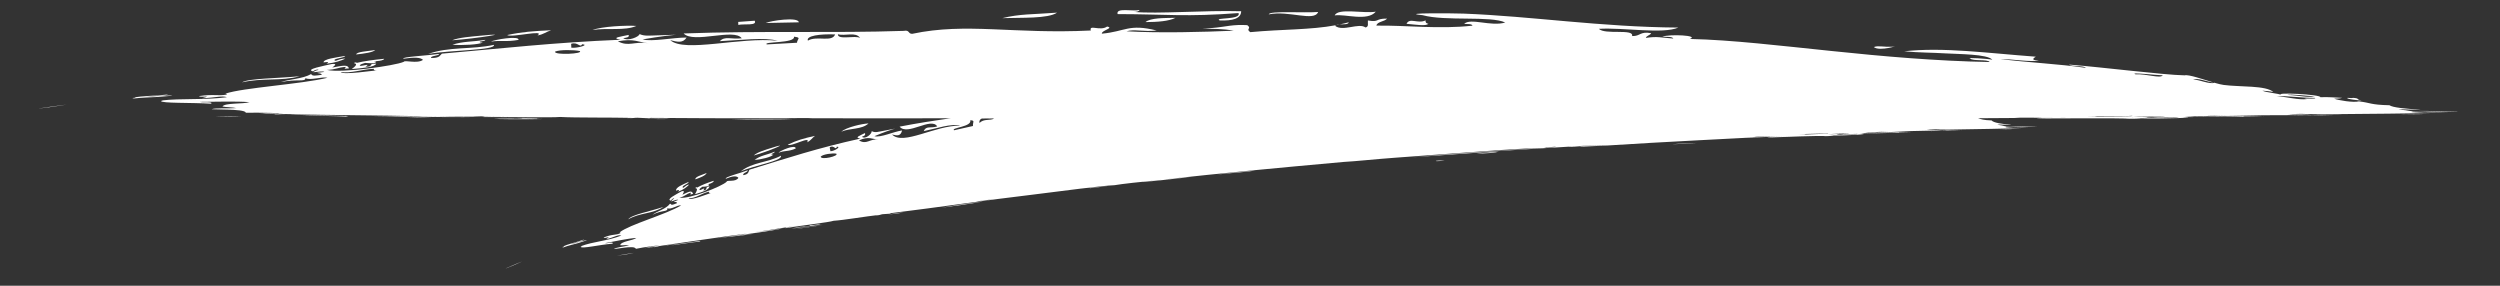 <?xml version="1.0" encoding="UTF-8"?>
<svg xmlns="http://www.w3.org/2000/svg" xmlns:xlink="http://www.w3.org/1999/xlink" width="262.5pt" height="30pt" viewBox="0 0 262.5 30" version="1.2">
<rect x="0" y="0" width="262.5" height="30" fill="#333333" stroke="none"/>
<defs>
<clipPath id="clip1">
  <path d="M 253 11 L 258.023 11 L 258.023 12 L 253 12 Z M 253 11 "/>
</clipPath>
<clipPath id="clip2">
  <path d="M 53 27.133 L 55 27.133 L 55 28.188 L 53 28.188 Z M 53 27.133 "/>
</clipPath>
</defs>
<g id="surface1">
<path style=" stroke:none;fill-rule:nonzero;fill:rgb(100%,100%,100%);fill-opacity:1;" d="M 34.27 6.695 C 35.242 6.578 35.785 6.379 36.266 6.16 C 35.602 6.117 35.203 6.543 35.113 6.309 C 35.18 6.105 36.18 6.078 36.25 5.871 C 35.195 6.051 33.973 6.195 33.969 6.551 C 34.508 6.473 34.586 6.543 34.27 6.695 "/>
<path style=" stroke:none;fill-rule:nonzero;fill:rgb(100%,100%,100%);fill-opacity:1;" d="M 37.402 5.719 C 38.309 5.617 39.141 5.5 39.402 5.254 C 38.59 5.379 37.418 5.434 37.402 5.719 "/>
<path style=" stroke:none;fill-rule:nonzero;fill:rgb(100%,100%,100%);fill-opacity:1;" d="M 36.934 7.25 C 38.145 7.148 39.348 7.047 39.504 6.684 C 38.562 6.656 39.309 7.035 38.367 7.004 C 39.105 6.551 37.812 7.059 37.773 6.867 C 37.828 6.75 38.086 6.68 38.34 6.605 C 38.52 6.613 39.465 6.738 39.492 6.477 C 38.707 6.398 40.25 6.492 40.34 6.172 C 39.227 6.281 38.215 6.414 37.465 6.602 C 37.461 6.547 37.223 6.516 37.176 6.637 C 37.598 6.707 37.316 6.961 36.934 7.25 "/>
<path style=" stroke:none;fill-rule:nonzero;fill:rgb(100%,100%,100%);fill-opacity:1;" d="M 50.957 4.184 C 49.477 4.414 48.648 4.324 47.504 4.695 C 48.445 4.785 50.367 4.684 50.684 4.457 C 50.508 4.473 50.344 4.477 50.387 4.371 C 50.609 4.316 50.957 4.305 50.957 4.184 "/>
<path style=" stroke:none;fill-rule:nonzero;fill:rgb(100%,100%,100%);fill-opacity:1;" d="M 51.859 4.711 C 49.512 5.219 47.113 4.875 44.953 5.668 C 47.301 5.246 52.094 5.289 51.859 4.711 "/>
<path style=" stroke:none;fill-rule:nonzero;fill:rgb(100%,100%,100%);fill-opacity:1;" d="M 25.414 8.648 C 27.555 8.148 29.551 8.555 31.469 8.004 C 29.203 8.23 26.047 8.227 25.414 8.648 "/>
<path style=" stroke:none;fill-rule:nonzero;fill:rgb(100%,100%,100%);fill-opacity:1;" d="M 51.684 12.441 C 53.465 12.453 55.215 12.461 56.594 12.469 C 56.305 12.469 56.219 12.438 56.578 12.438 C 57.938 12.473 55.5 12.387 54.828 12.379 C 55.145 12.48 52.195 12.391 51.684 12.441 "/>
<path style=" stroke:none;fill-rule:nonzero;fill:rgb(100%,100%,100%);fill-opacity:1;" d="M 33.078 12.066 C 31.902 12.082 31.348 11.984 30.461 12.035 C 31.457 12.031 32.297 12.113 33.078 12.066 "/>
<path style=" stroke:none;fill-rule:nonzero;fill:rgb(100%,100%,100%);fill-opacity:1;" d="M 6.977 10.984 C 5.684 11.137 5.191 11.238 4.086 11.387 C 3.961 11.43 6.688 11.051 6.977 10.984 "/>
<path style=" stroke:none;fill-rule:nonzero;fill:rgb(100%,100%,100%);fill-opacity:1;" d="M 31.664 12.125 C 33.188 12.164 35.172 12.18 36.324 12.242 L 36.586 12.18 C 34.16 12.152 33.062 12.086 31.664 12.125 "/>
<path style=" stroke:none;fill-rule:nonzero;fill:rgb(100%,100%,100%);fill-opacity:1;" d="M 52.309 12.543 C 53.746 12.539 55.965 12.578 56.91 12.539 C 55.469 12.543 53.258 12.508 52.309 12.543 "/>
<path style=" stroke:none;fill-rule:nonzero;fill:rgb(100%,100%,100%);fill-opacity:1;" d="M 22.492 12.215 C 23.438 12.234 24.688 12.262 25.375 12.223 C 24.465 12.195 22.879 12.203 22.492 12.215 "/>
<path style=" stroke:none;fill-rule:nonzero;fill:rgb(100%,100%,100%);fill-opacity:1;" d="M 15.375 10.156 C 16.301 9.996 17.168 10.125 17.68 9.918 C 16.312 10.082 14.879 10.047 13.926 10.27 C 14.102 10.25 14.266 10.238 14.223 10.277 C 14.047 10.301 13.879 10.32 13.941 10.352 C 15.133 10.215 15.723 10.242 16.551 10.18 C 19.562 9.969 17.617 9.992 15.375 10.156 "/>
<path style=" stroke:none;fill-rule:nonzero;fill:rgb(100%,100%,100%);fill-opacity:1;" d="M 149.988 2.5 C 149.762 2.465 149.648 2.352 149.688 2.141 C 148.867 2.535 148.016 1.805 147.684 2.5 C 148.754 2.594 149.676 2.766 149.988 2.5 "/>
<path style=" stroke:none;fill-rule:nonzero;fill:rgb(100%,100%,100%);fill-opacity:1;" d="M 120.27 2.32 C 121.562 2.312 122.734 2.23 123.426 1.871 C 122.168 1.895 120.816 1.871 120.27 2.32 "/>
<path style=" stroke:none;fill-rule:nonzero;fill:rgb(100%,100%,100%);fill-opacity:1;" d="M 138.402 1.258 C 136.922 1.379 133.266 1.109 133.223 1.508 C 135.332 1.078 138.012 2.309 138.402 1.258 "/>
<path style=" stroke:none;fill-rule:nonzero;fill:rgb(100%,100%,100%);fill-opacity:1;" d="M 130.043 1.371 C 130.363 2.113 127.43 1.812 128.055 2.145 C 129.441 2.203 130.312 1.949 130.324 1.18 C 126.449 1.066 121.516 1.484 119.074 1.25 C 119.277 1.273 119.656 1.176 119.645 1.051 C 118.926 1.223 117.145 0.766 117.348 1.48 C 122.68 1.492 124.473 1.793 130.043 1.371 "/>
<path style=" stroke:none;fill-rule:nonzero;fill:rgb(100%,100%,100%);fill-opacity:1;" d="M 144.457 1.227 C 143.156 1.441 140.488 0.809 140.148 1.617 C 141.246 1.449 143.574 2.273 144.457 1.227 "/>
<path style=" stroke:none;fill-rule:nonzero;fill:rgb(100%,100%,100%);fill-opacity:1;" d="M 247.953 10.531 C 247.355 10.473 247.852 10.324 247.059 10.273 C 247 10.309 246.824 10.309 246.488 10.273 C 246.238 10.402 247.938 10.59 247.953 10.531 "/>
<path style=" stroke:none;fill-rule:nonzero;fill:rgb(100%,100%,100%);fill-opacity:1;" d="M 198.766 4.902 C 197.633 4.953 197.262 4.758 196.75 4.941 C 197.363 5.453 199.594 4.695 198.766 4.902 "/>
<path style=" stroke:none;fill-rule:nonzero;fill:rgb(100%,100%,100%);fill-opacity:1;" d="M 51.961 12.406 C 55.98 12.445 53.121 12.34 51.961 12.406 "/>
<path style=" stroke:none;fill-rule:nonzero;fill:rgb(100%,100%,100%);fill-opacity:1;" d="M 62.211 3.152 C 63.754 2.902 65.578 3.266 66.82 2.723 C 65.773 2.648 63.184 2.77 62.211 3.152 "/>
<path style=" stroke:none;fill-rule:nonzero;fill:rgb(100%,100%,100%);fill-opacity:1;" d="M 56.441 3.723 C 57.086 3.605 57.344 3.344 57.863 3.176 C 55.973 3.262 54.809 3.348 53.25 3.68 C 53.715 3.984 57.316 3.059 56.441 3.723 "/>
<path style=" stroke:none;fill-rule:nonzero;fill:rgb(100%,100%,100%);fill-opacity:1;" d="M 51.547 4.367 C 52.699 4.203 53.16 4.422 54.441 4.188 C 54.562 3.711 51.836 4.176 51.547 4.367 "/>
<path style=" stroke:none;fill-rule:nonzero;fill:rgb(100%,100%,100%);fill-opacity:1;" d="M 50.348 3.758 C 49.551 3.836 48.133 3.941 47.477 4.227 C 49.91 4.07 54.363 3.359 50.348 3.758 "/>
<path style=" stroke:none;fill-rule:nonzero;fill:rgb(100%,100%,100%);fill-opacity:1;" d="M 105.238 1.906 C 107.238 1.836 110.047 1.977 110.992 1.328 C 108.426 1.52 107.059 1.453 105.238 1.906 "/>
<path style=" stroke:none;fill-rule:nonzero;fill:rgb(100%,100%,100%);fill-opacity:1;" d="M 80.406 2.414 C 81.797 2.387 82.141 2.379 83.875 2.344 C 83.836 1.734 80.867 2.184 80.406 2.414 "/>
<path style=" stroke:none;fill-rule:nonzero;fill:rgb(100%,100%,100%);fill-opacity:1;" d="M 79.242 2.176 L 77.512 2.301 L 77.523 2.617 C 78.117 2.477 79.539 2.734 79.242 2.176 "/>
<path style=" stroke:none;fill-rule:nonzero;fill:rgb(100%,100%,100%);fill-opacity:1;" d="M 140.277 2.645 C 140.414 2.621 140.547 2.59 140.676 2.562 C 140.512 2.57 140.371 2.594 140.277 2.645 "/>
<path style=" stroke:none;fill-rule:nonzero;fill:rgb(100%,100%,100%);fill-opacity:1;" d="M 141.617 2.34 C 141.309 2.43 140.992 2.496 140.676 2.562 C 141.078 2.543 141.582 2.586 141.617 2.34 "/>
<path style=" stroke:none;fill-rule:nonzero;fill:rgb(100%,100%,100%);fill-opacity:1;" d="M 232.598 8.688 L 232.461 8.672 L 232.547 8.699 Z M 232.598 8.688 "/>
<path style=" stroke:none;fill-rule:nonzero;fill:rgb(100%,100%,100%);fill-opacity:1;" d="M 23.656 9.836 L 23.508 9.887 L 23.656 9.836 "/>
<g clip-path="url(#clip1)" clip-rule="nonzero">
<path style=" stroke:none;fill-rule:nonzero;fill:rgb(100%,100%,100%);fill-opacity:1;" d="M 253.605 11.656 C 255.016 11.699 257.68 11.777 258.508 11.742 C 257.02 11.723 254.883 11.605 253.605 11.656 "/>
</g>
<path style=" stroke:none;fill-rule:nonzero;fill:rgb(100%,100%,100%);fill-opacity:1;" d="M 67.84 12.488 C 69.059 12.492 69.707 12.527 70.426 12.473 C 69.629 12.453 68.574 12.461 67.84 12.488 "/>
<path style=" stroke:none;fill-rule:nonzero;fill:rgb(100%,100%,100%);fill-opacity:1;" d="M 242.223 10.406 C 241.371 10.52 240.117 10.164 239.035 10.102 C 240.215 10.043 241.488 10.281 243.066 10.277 C 243.398 10.445 241.293 10.27 242.223 10.406 Z M 243.043 10.105 C 242.234 10.285 241.621 10.031 240.168 9.969 C 240.551 9.848 242.172 10.082 243.043 10.105 Z M 233.902 12.121 C 231.727 12.203 230.559 12.133 233.902 12.121 Z M 225.059 12.359 C 226.09 12.34 224.688 12.301 225.895 12.297 C 225.754 12.262 224.469 12.297 223.867 12.289 C 224.25 12.242 227.305 12.219 227.336 12.285 C 226.25 12.266 226.883 12.297 225.902 12.309 C 226.316 12.34 227.91 12.301 228.793 12.305 C 228.621 12.32 228.457 12.336 228.805 12.336 C 228.438 12.367 226.348 12.367 225.059 12.359 Z M 218.922 12.211 C 220.586 12.145 223.277 12.227 223.812 12.16 C 224.535 12.227 221.523 12.23 220.094 12.238 C 220.359 12.191 219.438 12.215 218.922 12.211 Z M 227.094 7.91 C 226.801 8.273 225.504 7.754 224.215 7.801 C 223.574 7.562 226.32 7.887 227.094 7.91 Z M 211.48 12.355 C 212.07 12.293 213.066 12.344 214.355 12.328 C 214.484 12.355 212.504 12.363 211.48 12.355 Z M 198.316 13.816 C 196.934 13.922 196.191 13.867 198.316 13.816 Z M 192.703 14.156 C 193.355 14.121 192.465 14.109 193.23 14.074 C 193.145 14.043 192.328 14.102 191.945 14.109 C 192.184 14.055 194.125 13.973 194.148 14.047 C 193.457 14.039 193.859 14.062 193.234 14.094 C 193.504 14.109 194.512 14.059 195.074 14.055 C 194.965 14.074 194.859 14.086 195.082 14.082 C 194.848 14.113 193.52 14.133 192.703 14.156 Z M 189.543 14.125 C 189.715 14.074 189.129 14.109 188.801 14.117 C 189.855 14.02 191.566 14.055 191.906 13.984 C 192.363 14.031 190.453 14.094 189.543 14.125 Z M 184.078 14.398 C 184.453 14.32 185.082 14.355 185.902 14.32 C 185.984 14.348 184.73 14.391 184.078 14.398 Z M 165.98 15.363 C 165.828 15.426 165.336 15.379 165.062 15.398 C 166 15.309 168.082 15.199 168.727 15.227 C 168.09 15.246 165.93 15.328 165.98 15.363 Z M 162.301 15.508 C 162.328 15.488 162.254 15.48 162.109 15.484 C 162.121 15.453 162.875 15.453 163.387 15.398 C 163.379 15.445 162.785 15.477 162.301 15.508 Z M 102.859 12.918 C 102.793 12.75 102.859 12.605 103.008 12.48 C 103.594 12.48 104.176 12.477 104.371 12.449 C 104 12.691 103.262 12.438 102.859 12.918 Z M 102.461 21.184 C 102.695 21.102 103.723 21.004 104.266 20.926 C 104.031 21 103.004 21.086 102.461 21.184 Z M 102.164 13.23 L 100.168 13.68 C 99.844 13.391 102.07 13.324 101.879 12.625 C 102.426 12.645 102.117 12.82 102.164 13.23 Z M 103.098 12.414 C 103.574 12.418 104.012 12.422 104.398 12.43 L 104.383 12.441 C 104.113 12.461 103.578 12.461 103.039 12.453 Z M 90.195 14.742 C 91.234 14.262 91.578 14.641 92.25 14.637 C 91.285 14.562 90.996 15.23 90.195 14.742 Z M 87.195 15.879 L 87.117 15.473 C 87.535 15.164 87.781 15.852 87.863 15.402 C 88.367 15.391 87.621 15.871 87.195 15.879 Z M 86.172 16.445 C 86.43 16.184 87.395 16.066 87.809 16.133 C 88.133 16.383 86.18 16.844 86.172 16.445 Z M 72.305 20.812 C 72.973 20.867 73.621 20.324 74.43 20.125 C 74.426 20.25 74.508 20.289 74.652 20.27 C 74.547 20.254 72.457 21.152 72.305 20.812 Z M 87.977 3.594 C 88.746 3.816 89.844 3.301 90.309 3.984 C 89.793 3.68 87.953 4.242 87.977 3.594 Z M 84.828 4.266 C 84.621 3.754 86.074 3.555 87.688 3.613 C 87.359 4.484 85.773 3.711 84.828 4.266 Z M 82.508 12.406 C 82.891 12.367 84.512 12.402 85.383 12.387 C 85 12.434 83.379 12.398 82.508 12.406 Z M 83.367 3.852 C 84.211 3.949 83.699 4.078 83.684 4.488 L 80.512 4.664 C 80.066 4.336 83.527 4.574 83.367 3.852 Z M 64.875 4.336 C 66.59 4.016 67.039 4.445 68.07 4.535 C 66.598 4.324 66 4.938 64.875 4.336 Z M 59.992 5.012 L 59.969 4.602 C 60.68 4.359 60.902 5.074 61.129 4.645 C 61.914 4.703 60.652 5.074 59.992 5.012 Z M 58.273 5.426 C 58.738 5.203 60.258 5.23 60.875 5.359 C 61.324 5.652 58.199 5.816 58.273 5.426 Z M 35.793 7.559 C 36.812 7.723 37.949 7.289 39.25 7.223 C 39.215 7.348 39.328 7.398 39.555 7.402 C 39.398 7.367 35.941 7.918 35.793 7.559 Z M 254.535 11.844 C 254.43 11.82 252.73 11.793 253.34 11.738 L 254.203 11.738 C 252.762 11.703 253.238 11.609 251.848 11.5 C 252.129 11.438 253.91 11.566 254.137 11.512 C 252.535 11.422 251.23 11.289 250.895 11.051 C 248.844 11.004 248.93 10.785 247.684 10.645 C 247.109 10.797 245.488 10.527 245.078 10.359 C 245.488 10.359 245.77 10.332 245.918 10.273 C 244.953 10.242 244.637 10.172 243.629 10.207 C 243.801 9.926 238.492 9.633 239.602 9.996 C 239.219 9.789 237.973 9.73 237.547 9.52 C 238.047 9.547 238.445 9.602 238.703 9.672 C 237.977 8.949 235.16 9.148 233.477 8.918 C 233.242 8.887 232.914 8.805 232.547 8.699 C 231.918 8.852 231.066 8.398 230.277 8.34 C 230.816 8.168 231.688 8.582 232.461 8.672 C 231.309 8.332 229.812 7.797 229.383 7.91 C 227.195 7.871 220.863 7.07 217.258 6.781 C 217.477 7.016 218.867 6.867 219.004 7.125 C 216.281 6.719 212.863 6.562 210.047 6.199 C 211.297 6.195 213.312 6.555 214.078 6.336 C 213.117 6.352 213.594 6.055 213.762 5.953 C 208.559 5.566 204.004 4.93 199.941 5.387 C 201.488 5.535 202.953 5.52 204.266 5.605 C 205.602 5.688 208.715 5.672 209.188 6.273 C 208.793 6.16 206.309 6.02 206.879 6.148 C 207.141 6.441 208.715 6.195 208.91 6.512 C 203.348 6.414 197.688 5.918 192.316 5.355 C 186.945 4.805 181.859 4.188 177.43 4.09 C 178.477 3.711 175.289 3.562 174.539 3.852 C 174.973 3.891 175.598 3.82 175.699 4.047 C 174.367 3.953 174.031 3.793 172.816 3.98 C 172.875 3.738 173.277 3.703 173.371 3.484 C 172.168 3.266 172.262 3.82 171.367 3.785 C 171.594 2.98 168.52 3.684 167.879 3.027 C 170.48 2.871 174.598 3.605 176.223 2.895 C 168.055 2.84 160.828 1.703 153.691 1.43 C 152.812 1.395 146.668 1.332 149.375 1.594 C 151.77 2.254 156.527 1.641 158.051 2.363 C 156.566 2.82 154.402 1.848 153.734 2.508 C 154.078 2.539 154.551 2.484 154.609 2.695 C 151.141 3.086 147.543 2.641 144.52 2.691 C 144.594 2.258 145.391 2.277 145.641 1.953 C 144.332 1.941 144.887 2.367 143.629 2.148 C 143.59 2.422 143.762 2.824 143.371 2.883 C 142.688 2.363 141.004 3.348 140.195 2.719 L 140.277 2.645 C 137.57 3.152 134.734 3.055 131.277 3.375 C 130.758 3.008 131.477 3.012 130.961 2.641 C 129.535 2.551 128.648 2.801 127.797 2.887 C 124.402 3.242 127.406 2.809 129.539 3.223 C 126.504 3.363 121.637 3.488 118.285 3.285 C 119.121 3.031 120.016 3.363 121.457 3.203 C 118.5 2.465 118.176 3.312 115.699 3.535 C 115.605 3.211 117.035 2.934 116.246 2.789 C 115.508 3.301 114.332 2.531 114.535 3.203 C 106.371 3.602 101.504 2.34 95.781 3.551 C 95.324 3.555 95.535 3.117 94.898 3.242 C 87.34 3.496 80.137 3.211 71.781 3.512 C 72.816 4.617 77.105 2.922 77.883 4.023 C 76.738 4.148 76.102 3.762 75.578 4.324 C 77.734 4.219 80.254 3.895 81.648 4.277 C 77.664 3.859 71.895 5.566 70.371 4.215 C 71.16 4.41 71.695 4.547 72.094 3.941 C 70.641 3.941 68.457 4.406 67.473 4.137 C 71.129 3.504 72.332 3.637 69.188 3.707 C 68.168 3.73 67.68 3.82 67.152 3.574 C 67.129 3.863 65.902 4.363 65.441 4.004 C 65.789 3.961 66.121 3.906 66 3.668 C 65.207 3.844 64.078 3.969 65.156 4.172 C 58.086 4.465 52.891 5.07 46.402 5.633 C 46.16 5.828 46.199 6.098 45.27 6.09 C 45.164 5.836 46.094 5.883 46.113 5.664 C 45.086 5.812 41.977 5.988 42.375 6.164 C 43.469 6 44.18 6.02 44.414 6.289 C 43.789 6.727 42.5 6.273 42.395 6.492 C 41.48 6.902 35.84 7.699 34.32 7.34 C 35.328 7.305 35.422 7.078 36.332 7.023 C 36.277 7.148 35.898 7.266 36.637 7.184 C 36.531 6.746 35.992 6.895 34.883 7.09 C 34.965 7.023 35.57 6.648 34.855 6.719 C 34.039 6.902 31.965 7.289 32.879 7.496 C 32.941 7.391 33.336 7.23 33.449 7.344 C 33.129 7.398 33.008 7.492 32.891 7.586 C 33.32 7.555 33.949 7.438 34.051 7.555 C 32.52 7.727 33.816 7.59 33.781 7.855 C 32.457 8.055 32.949 7.836 32.613 7.793 C 31.848 8.273 30.234 8.328 29.484 8.621 C 31.207 8.262 32.082 8.641 32.066 8.203 C 32.605 8.477 33.797 8.016 34.387 8.168 C 31.594 8.848 25.527 9.199 23.656 9.836 C 23.746 9.832 23.84 9.859 23.801 9.93 C 22.852 10.109 22.574 9.855 20.91 10.086 C 20.91 10.27 22.496 9.988 21.227 10.309 C 22.566 10.277 23.293 10.012 23.828 10.207 C 21.289 10.527 19.168 10.297 16.898 10.555 C 17.055 10.543 17.227 10.57 16.902 10.602 C 16.906 10.863 20.117 10.758 22.164 10.891 C 22.441 10.637 21.18 10.809 20.98 10.695 C 22.707 10.691 24.746 10.613 26.199 10.727 C 25.504 10.945 23.629 10.777 23.355 11.18 C 23.707 11.27 24.457 11.254 24.82 11.352 C 24.039 11.41 22.52 11.316 22.23 11.469 C 22.664 11.496 23.707 11.488 24.555 11.539 C 24.98 11.566 25.359 11.605 25.59 11.68 C 25.707 11.711 25.785 11.766 25.816 11.805 L 25.75 11.84 C 26.488 11.82 27.5 11.832 28.328 11.852 C 28.742 11.867 29.113 11.879 29.383 11.887 C 29.656 11.898 29.82 11.914 29.828 11.918 C 29.258 11.914 28.02 11.867 27.516 11.906 C 27.742 11.938 29.504 11.891 29.266 11.949 C 28.641 11.949 27.383 11.91 27.242 11.934 C 27.781 11.953 29.465 11.965 28.719 12.008 C 29.613 12.02 29.254 11.969 30.148 11.98 C 34.547 12.098 39.656 12.102 44.375 12.203 C 42.164 12.25 40.465 12.156 38.609 12.195 C 41.039 12.172 43.047 12.352 45.297 12.332 C 44.137 12.297 43.035 12.262 42.086 12.23 C 44.562 12.258 48.527 12.352 50.453 12.258 C 48.281 12.262 46.867 12.227 45.52 12.188 C 49.641 12.242 50.309 12.18 53.336 12.262 C 52.047 12.262 50.695 12.184 50.754 12.293 C 53.414 12.27 57.914 12.367 58.82 12.281 C 60.391 12.371 64.203 12.324 66.355 12.379 C 66.133 12.383 65.785 12.379 65.785 12.398 C 66.703 12.418 66.473 12.367 66.926 12.363 C 67.773 12.402 67.293 12.379 68.098 12.418 C 68.637 12.414 67.922 12.387 68.371 12.379 C 76.582 12.453 84.656 12.402 91.742 12.426 C 94.367 12.434 97.285 12.418 99.816 12.414 C 98.09 12.66 96.316 12.938 94.461 13.297 C 95.273 14.305 97.77 12.254 98.41 13.273 C 97.703 13.496 97.242 13.172 96.988 13.773 C 98.348 13.484 99.902 12.938 100.84 13.195 C 98.246 13.129 94.82 15.328 93.664 14.121 C 94.195 14.246 94.555 14.332 94.719 13.699 C 93.797 13.828 92.477 14.473 91.812 14.301 C 94.043 13.348 94.828 13.379 92.84 13.723 C 92.191 13.836 91.902 13.965 91.531 13.77 C 91.555 14.062 90.848 14.672 90.5 14.359 C 90.719 14.285 90.922 14.199 90.812 13.973 C 90.332 14.223 89.633 14.457 90.348 14.551 C 85.906 15.531 82.699 16.582 78.688 17.82 C 78.566 18.039 78.637 18.301 78.047 18.391 C 77.938 18.152 78.531 18.098 78.512 17.879 C 77.883 18.133 75.949 18.629 76.227 18.762 C 76.895 18.484 77.344 18.434 77.535 18.676 C 77.215 19.168 76.328 18.855 76.297 19.082 C 75.785 19.586 72.355 20.934 71.34 20.758 C 71.969 20.613 71.988 20.375 72.555 20.227 C 72.543 20.355 72.324 20.512 72.773 20.352 C 72.633 19.934 72.32 20.133 71.652 20.449 C 71.691 20.375 72.012 19.934 71.574 20.086 C 71.09 20.355 69.848 20.969 70.461 21.07 C 70.48 20.961 70.707 20.758 70.793 20.855 C 70.602 20.945 70.539 21.051 70.48 21.156 C 70.746 21.078 71.125 20.895 71.207 20.996 C 70.273 21.332 71.066 21.062 71.09 21.328 C 70.289 21.672 70.562 21.398 70.348 21.391 C 69.941 21.953 68.941 22.184 68.516 22.551 C 69.539 22.012 70.156 22.289 70.066 21.855 C 70.453 22.066 71.125 21.484 71.523 21.566 C 69.879 22.547 66.133 23.559 65.066 24.391 L 65.176 24.465 C 64.613 24.746 64.395 24.531 63.391 24.934 C 63.426 25.117 64.363 24.664 63.629 25.121 C 64.465 24.945 64.871 24.602 65.242 24.734 C 63.707 25.328 62.336 25.34 60.961 25.863 C 61.055 25.828 61.172 25.84 60.973 25.91 C 61.023 26.164 63.012 25.676 64.32 25.59 C 64.445 25.309 63.688 25.617 63.543 25.527 C 64.621 25.336 65.887 25.035 66.82 24.984 C 66.422 25.281 65.219 25.32 65.117 25.746 C 65.352 25.793 65.82 25.699 66.062 25.754 C 65.59 25.895 64.617 25.969 64.465 26.152 C 64.742 26.133 65.391 26.008 65.93 25.965 C 66.203 25.945 66.449 25.945 66.602 25.992 L 66.77 26.09 L 66.734 26.133 C 67.191 26.035 67.824 25.93 68.352 25.863 C 68.871 25.793 69.285 25.75 69.301 25.766 C 68.941 25.82 68.156 25.91 67.852 26.004 C 67.996 26.012 69.09 25.773 68.953 25.855 C 68.562 25.926 67.766 26.023 67.684 26.062 C 68.023 26.023 69.082 25.848 68.617 25.969 C 69.184 25.883 68.949 25.875 69.512 25.789 C 72.285 25.406 75.488 24.891 78.465 24.52 C 77.09 24.789 76.004 24.871 74.848 25.098 C 76.367 24.824 77.656 24.801 79.066 24.555 C 78.328 24.641 77.629 24.723 77.031 24.781 C 78.594 24.555 81.09 24.246 82.285 23.953 C 80.926 24.184 80.035 24.289 79.18 24.387 C 81.773 24.027 82.184 23.879 84.094 23.676 C 83.289 23.797 82.426 23.855 82.48 23.957 C 84.148 23.672 86.992 23.355 87.543 23.18 C 88.543 23.121 90.934 22.715 92.293 22.566 C 92.152 22.59 91.938 22.617 91.938 22.637 C 92.516 22.57 92.367 22.547 92.648 22.492 C 93.195 22.453 92.883 22.48 93.391 22.441 C 93.734 22.391 93.277 22.426 93.559 22.379 C 98.738 21.742 103.809 20.977 108.281 20.457 C 111.609 20.043 115.676 19.496 117.023 19.445 C 117.789 19.312 119.734 19.098 121.934 18.883 C 121.402 18.969 121.137 18.957 120.297 19.066 C 119.207 19.203 121.207 18.996 121.766 18.941 C 123.043 18.797 124.637 18.645 125.035 18.566 C 123.918 18.676 122.508 18.84 122.117 18.859 C 128.586 18.148 133.746 17.668 141.078 17.004 C 142.176 16.953 144.496 16.703 146.559 16.555 C 148.531 16.41 150.648 16.254 152.777 16.098 C 156.094 15.867 159.531 15.578 161.934 15.539 C 157.422 15.812 151.805 16.184 148.234 16.523 C 150.762 16.344 154.66 16.062 157.375 15.871 C 157.273 15.879 157.164 15.871 157.367 15.855 C 160.121 15.68 161.668 15.586 164.691 15.402 C 165.082 15.402 165.242 15.438 165.809 15.41 C 166.645 15.375 167.613 15.332 168.566 15.289 C 170.105 15.195 171.738 15.098 173.406 14.996 C 175.078 14.906 176.777 14.812 178.445 14.723 C 181.785 14.535 184.996 14.371 187.57 14.324 C 186.77 14.355 185.668 14.375 185.574 14.445 C 187.934 14.359 190.504 14.25 192 14.277 C 191.684 14.285 191.535 14.305 191.461 14.324 C 192.062 14.289 192.527 14.25 192.539 14.223 C 193.738 14.254 196.801 14.059 195.254 14.051 C 196.66 13.969 199.66 13.969 200.734 13.871 C 200.152 13.867 199.039 13.938 199.438 13.863 C 198.59 13.938 196.773 13.965 195.43 14.016 C 195.648 13.988 195.895 13.957 196.137 13.926 C 197.98 13.914 199.305 13.82 200.695 13.762 C 201.957 13.746 203.746 13.699 203.793 13.645 C 203.715 13.656 202.68 13.652 202.316 13.648 C 203.078 13.629 202.352 13.637 202.305 13.621 C 202.766 13.617 202.867 13.586 203.215 13.578 C 203.469 13.602 204.047 13.598 204.516 13.609 C 207.238 13.566 211.078 13.512 213.074 13.41 C 212.359 13.418 212.355 13.398 211.426 13.43 C 211.359 13.41 210.281 13.383 210.664 13.324 L 211.219 13.328 C 210.301 13.297 210.602 13.203 209.719 13.098 C 209.898 13.031 211.027 13.16 211.172 13.098 C 210.156 13.016 209.324 12.887 209.113 12.645 C 208.281 12.617 208 12.52 207.703 12.414 C 211.082 12.387 214.262 12.371 216.977 12.379 C 215.715 12.391 213.98 12.375 213.832 12.441 C 217.547 12.43 221.594 12.395 223.949 12.457 C 223.453 12.461 223.215 12.473 223.098 12.492 C 223.566 12.48 223.988 12.469 224.293 12.461 C 224.602 12.445 224.793 12.438 224.801 12.422 C 226.688 12.5 231.512 12.332 229.082 12.305 C 231.293 12.246 236.012 12.293 237.707 12.211 C 236.793 12.199 235.039 12.25 235.668 12.184 C 234.324 12.242 231.469 12.242 229.355 12.273 C 229.691 12.25 230.086 12.223 230.473 12.191 C 233.371 12.211 235.457 12.137 237.648 12.102 C 238.641 12.098 239.84 12.09 240.801 12.09 C 241.766 12.078 242.488 12.059 242.523 12.027 C 242.402 12.043 240.77 12.02 240.203 12.012 C 241.398 12.008 240.254 12.004 240.184 11.984 C 240.902 11.984 241.066 11.961 241.613 11.953 C 242.016 11.984 242.922 11.988 243.66 12 C 247.949 11.965 253.984 11.918 257.121 11.824 C 256.004 11.836 255.996 11.812 254.535 11.844 "/>
<path style=" stroke:none;fill-rule:nonzero;fill:rgb(100%,100%,100%);fill-opacity:1;" d="M 252.051 12.02 C 253.051 11.996 253.918 12.039 254.355 12.008 C 254.051 11.996 252.285 11.992 252.051 12.02 "/>
<path style=" stroke:none;fill-rule:nonzero;fill:rgb(100%,100%,100%);fill-opacity:1;" d="M 83.688 12.484 C 80.652 12.496 78.832 12.469 76.793 12.543 C 79.754 12.527 81.754 12.566 83.688 12.484 "/>
<path style=" stroke:none;fill-rule:nonzero;fill:rgb(100%,100%,100%);fill-opacity:1;" d="M 243.715 12.09 C 242.434 12.117 241.324 12.082 240.844 12.129 C 243.336 12.121 244.117 12.098 246.004 12.055 C 245.039 12.066 243.316 12.051 242.84 12.082 C 243.18 12.082 243.656 12.074 243.715 12.09 "/>
<path style=" stroke:none;fill-rule:nonzero;fill:rgb(100%,100%,100%);fill-opacity:1;" d="M 80.891 15.566 C 80.398 15.723 79.512 15.973 79.145 16.324 C 80.66 15.922 83.371 14.762 80.891 15.566 "/>
<path style=" stroke:none;fill-rule:nonzero;fill:rgb(100%,100%,100%);fill-opacity:1;" d="M 85.57 14.266 C 84.383 14.527 83.656 14.727 82.715 15.195 C 83.059 15.457 85.203 14.195 84.75 14.941 C 85.141 14.762 85.27 14.48 85.57 14.266 "/>
<path style=" stroke:none;fill-rule:nonzero;fill:rgb(100%,100%,100%);fill-opacity:1;" d="M 81.34 15.926 C 80.441 16.301 79.898 16.301 79.234 16.785 C 79.848 16.773 81.047 16.48 81.211 16.223 C 81.102 16.254 80.996 16.273 81.012 16.168 C 81.141 16.094 81.359 16.043 81.34 15.926 "/>
<path style=" stroke:none;fill-rule:nonzero;fill:rgb(100%,100%,100%);fill-opacity:1;" d="M 81.992 16.352 C 80.586 17.098 79.016 17.004 77.777 18.004 C 79.195 17.348 82.23 16.898 81.992 16.352 "/>
<path style=" stroke:none;fill-rule:nonzero;fill:rgb(100%,100%,100%);fill-opacity:1;" d="M 88.328 13.828 C 89.27 13.43 90.484 13.621 91.195 12.961 C 90.52 12.988 88.891 13.352 88.328 13.828 "/>
<path style=" stroke:none;fill-rule:nonzero;fill:rgb(100%,100%,100%);fill-opacity:1;" d="M 81.742 16.043 C 82.449 15.766 82.777 15.945 83.551 15.59 C 83.555 15.109 81.895 15.824 81.742 16.043 "/>
<path style=" stroke:none;fill-rule:nonzero;fill:rgb(100%,100%,100%);fill-opacity:1;" d="M 86.387 23.621 C 85.484 23.766 84.082 23.934 83.496 24.059 C 84.398 23.918 85.797 23.746 86.387 23.621 "/>
<path style=" stroke:none;fill-rule:nonzero;fill:rgb(100%,100%,100%);fill-opacity:1;" d="M 85.055 23.66 C 85.27 23.734 83.398 23.914 83.09 24.016 C 84.207 23.859 85.309 23.699 86.176 23.578 C 85.992 23.605 85.938 23.586 86.16 23.547 C 87.02 23.457 85.477 23.598 85.055 23.66 "/>
<path style=" stroke:none;fill-rule:nonzero;fill:rgb(100%,100%,100%);fill-opacity:1;" d="M 83.254 23.957 C 85.785 23.617 83.973 23.777 83.254 23.957 "/>
<path style=" stroke:none;fill-rule:nonzero;fill:rgb(100%,100%,100%);fill-opacity:1;" d="M 69.66 21.723 C 68.273 22.199 66.285 22.543 65.965 23.031 C 67.219 22.301 68.547 22.48 69.66 21.723 "/>
<path style=" stroke:none;fill-rule:nonzero;fill:rgb(100%,100%,100%);fill-opacity:1;" d="M 94.867 22.297 C 94.363 22.344 93.699 22.445 93.242 22.535 C 94.008 22.434 94.422 22.41 94.867 22.297 "/>
<path style=" stroke:none;fill-rule:nonzero;fill:rgb(100%,100%,100%);fill-opacity:1;" d="M 72.309 19.098 C 71.672 19.383 70.926 19.668 70.988 20.02 C 71.316 19.887 71.375 19.941 71.203 20.129 C 71.789 19.906 72.102 19.648 72.367 19.379 C 71.941 19.406 71.762 19.875 71.668 19.656 C 71.676 19.445 72.301 19.309 72.309 19.098 "/>
<path style=" stroke:none;fill-rule:nonzero;fill:rgb(100%,100%,100%);fill-opacity:1;" d="M 74.5 19.566 C 73.902 19.637 74.434 19.934 73.836 20.004 C 74.227 19.48 73.492 20.109 73.441 19.926 C 73.453 19.805 73.602 19.707 73.75 19.609 C 73.867 19.598 74.484 19.621 74.457 19.367 C 73.953 19.371 74.938 19.301 74.945 18.98 C 74.258 19.199 73.641 19.438 73.199 19.695 C 73.188 19.645 73.031 19.637 73.02 19.758 C 73.301 19.785 73.164 20.066 72.973 20.391 C 73.719 20.168 74.457 19.941 74.5 19.566 "/>
<path style=" stroke:none;fill-rule:nonzero;fill:rgb(100%,100%,100%);fill-opacity:1;" d="M 74.203 18.164 C 73.703 18.375 72.977 18.547 73.012 18.832 C 73.57 18.641 74.074 18.434 74.203 18.164 "/>
<path style=" stroke:none;fill-rule:nonzero;fill:rgb(100%,100%,100%);fill-opacity:1;" d="M 66.566 26.551 C 65.988 26.625 65 26.805 64.762 26.855 C 65.355 26.773 66.141 26.664 66.566 26.551 "/>
<path style=" stroke:none;fill-rule:nonzero;fill:rgb(100%,100%,100%);fill-opacity:1;" d="M 178.145 15.008 C 177.215 15.039 176.285 15.07 175.586 15.152 C 176.379 15.098 177.66 15.07 178.145 15.008 "/>
<path style=" stroke:none;fill-rule:nonzero;fill:rgb(100%,100%,100%);fill-opacity:1;" d="M 157.215 15.961 C 156.418 15.969 155.16 16.113 155.035 16.152 C 156.035 16.074 156.863 16.082 157.215 15.961 "/>
<path style=" stroke:none;fill-rule:nonzero;fill:rgb(100%,100%,100%);fill-opacity:1;" d="M 204.547 13.699 C 203.738 13.727 203.031 13.707 202.727 13.762 C 204.312 13.719 204.809 13.711 206.008 13.66 C 205.395 13.676 204.297 13.66 203.996 13.691 C 204.211 13.691 204.512 13.688 204.547 13.699 "/>
<path style=" stroke:none;fill-rule:nonzero;fill:rgb(100%,100%,100%);fill-opacity:1;" d="M 209.848 13.609 C 210.484 13.586 211.035 13.629 211.312 13.594 C 211.121 13.586 209.996 13.586 209.848 13.609 "/>
<g clip-path="url(#clip2)" clip-rule="nonzero">
<path style=" stroke:none;fill-rule:nonzero;fill:rgb(100%,100%,100%);fill-opacity:1;" d="M 54.836 27.449 C 54.055 27.746 53.77 27.906 53.105 28.18 C 53.035 28.242 54.668 27.547 54.836 27.449 "/>
</g>
<path style=" stroke:none;fill-rule:nonzero;fill:rgb(100%,100%,100%);fill-opacity:1;" d="M 131.785 17.895 C 129.914 18.105 128.844 18.152 127.781 18.328 C 129.156 18.16 130.902 18.086 131.785 17.895 "/>
<path style=" stroke:none;fill-rule:nonzero;fill:rgb(100%,100%,100%);fill-opacity:1;" d="M 69.719 25.809 C 70.34 25.695 70.879 25.684 71.355 25.555 C 70.625 25.695 70.262 25.664 69.719 25.809 "/>
<path style=" stroke:none;fill-rule:nonzero;fill:rgb(100%,100%,100%);fill-opacity:1;" d="M 151.695 16.832 C 151.258 16.875 151.285 16.828 150.777 16.883 C 150.695 16.973 151.547 16.887 151.695 16.832 "/>
<path style=" stroke:none;fill-rule:nonzero;fill:rgb(100%,100%,100%);fill-opacity:1;" d="M 64.98 24.453 L 65.066 24.391 L 64.98 24.453 "/>
<path style=" stroke:none;fill-rule:nonzero;fill:rgb(100%,100%,100%);fill-opacity:1;" d="M 114.48 19.758 C 114.578 19.723 116.16 19.598 116.285 19.512 C 115.871 19.617 114.02 19.719 114.48 19.758 "/>
<path style=" stroke:none;fill-rule:nonzero;fill:rgb(100%,100%,100%);fill-opacity:1;" d="M 210.836 13.246 C 211.73 13.281 213.426 13.363 213.949 13.32 C 213.008 13.309 211.648 13.195 210.836 13.246 "/>
<path style=" stroke:none;fill-rule:nonzero;fill:rgb(100%,100%,100%);fill-opacity:1;" d="M 73.422 25.375 L 73.574 25.289 C 72.051 25.512 71.355 25.578 70.484 25.766 C 71.445 25.641 72.691 25.434 73.422 25.375 "/>
<path style=" stroke:none;fill-rule:nonzero;fill:rgb(100%,100%,100%);fill-opacity:1;" d="M 59.934 25.652 C 60.488 25.383 61.051 25.406 61.336 25.141 C 60.508 25.465 59.605 25.602 59.047 25.93 C 59.156 25.895 59.258 25.859 59.234 25.906 C 59.129 25.945 59.031 25.988 59.07 26.008 C 59.793 25.734 60.168 25.691 60.676 25.535 C 62.527 24.977 61.309 25.227 59.934 25.652 "/>
<path style=" stroke:none;fill-rule:nonzero;fill:rgb(100%,100%,100%);fill-opacity:1;" d="M 103.215 21.152 C 101.305 21.426 100.156 21.559 98.879 21.809 C 100.742 21.539 102.004 21.398 103.215 21.152 "/>
</g>
</svg>

